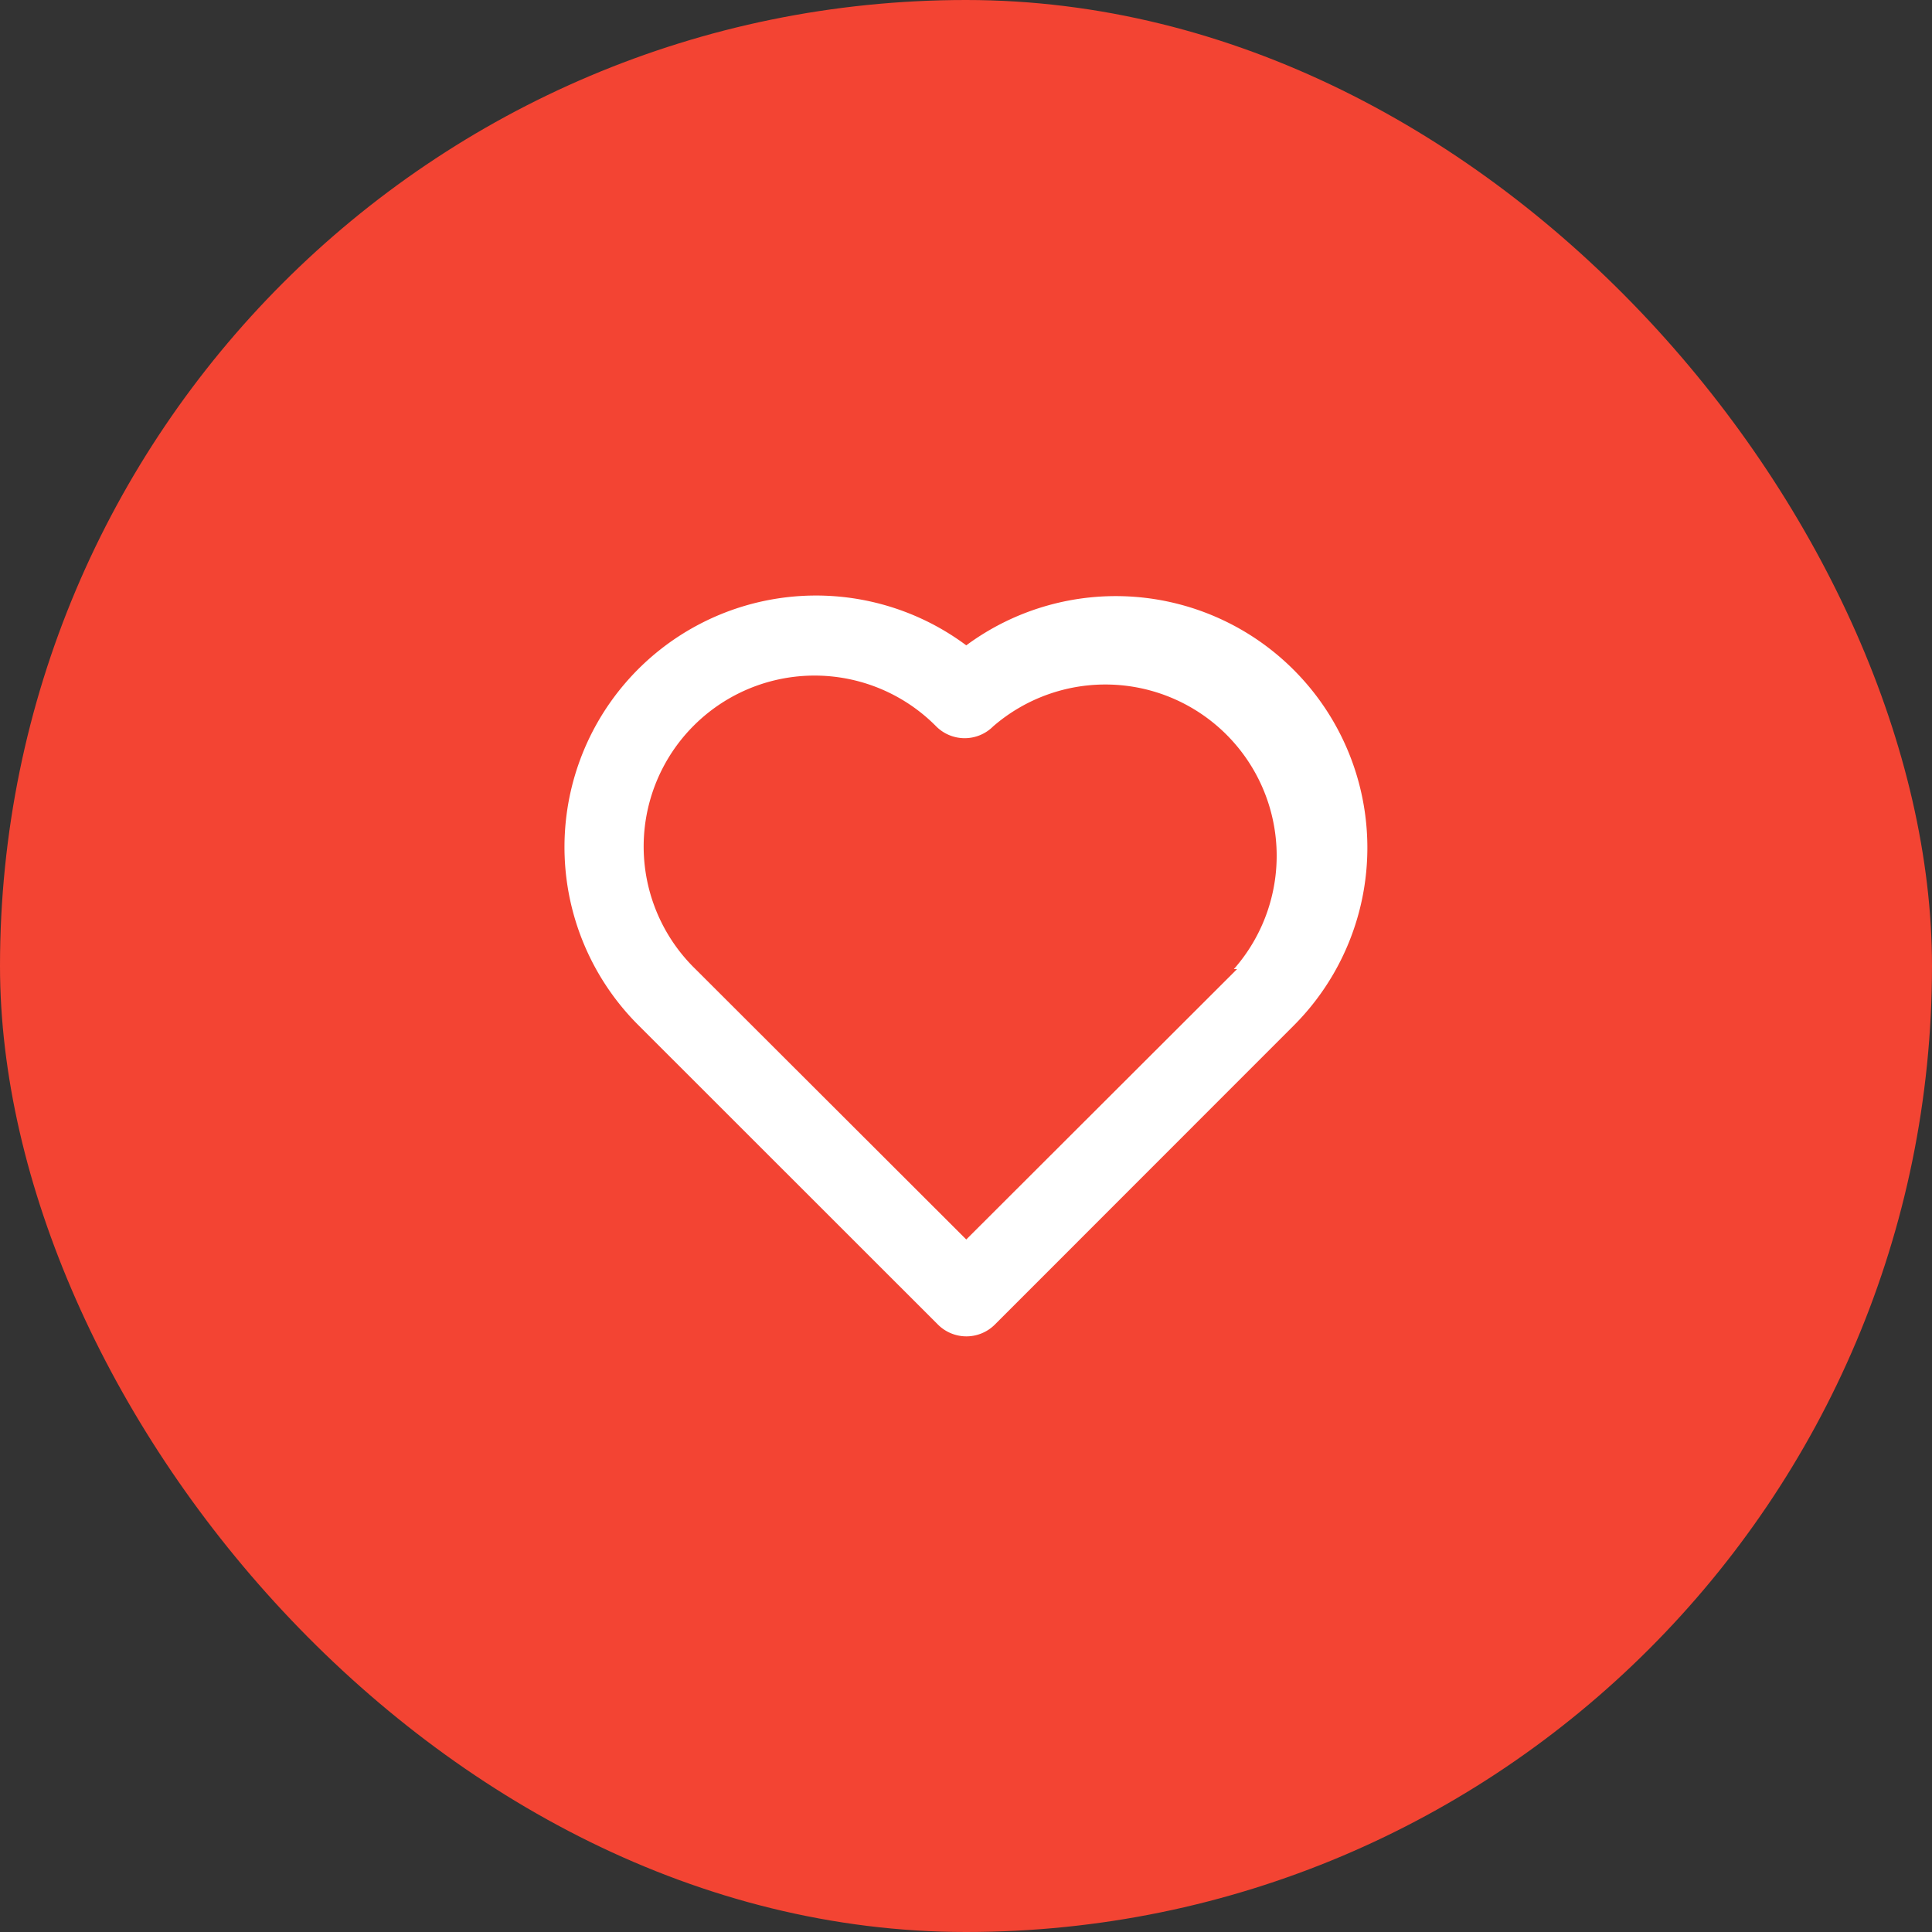 <svg xmlns="http://www.w3.org/2000/svg" width="72" height="72" viewBox="0 0 72 72">
  <rect x="0" y="0" width="72" height="72" fill="#333333" stroke="none"/>
  <g id="picto-satisfaction" transform="translate(-744 -3604)">
    <rect id="Rectangle_2180" data-name="Rectangle 2180" width="72" height="72" rx="36" transform="translate(744 3604)" fill="#f34433"/>
    <path id="heart-alt" d="M29.157,5.526a9.374,9.374,0,0,0-12.2-.912,9.374,9.374,0,0,0-12.2,14.174L15.9,29.926a1.5,1.5,0,0,0,2.123,0L29.157,18.787A9.374,9.374,0,0,0,29.157,5.526ZM27.049,16.679,16.957,26.756,6.865,16.679a6.37,6.37,0,1,1,8.971-9.045,1.5,1.5,0,0,0,2.123,0,6.384,6.384,0,0,1,8.971,9.045Z" transform="translate(763.053 3623.436)" fill="#fff"/>
  </g>
</svg>
